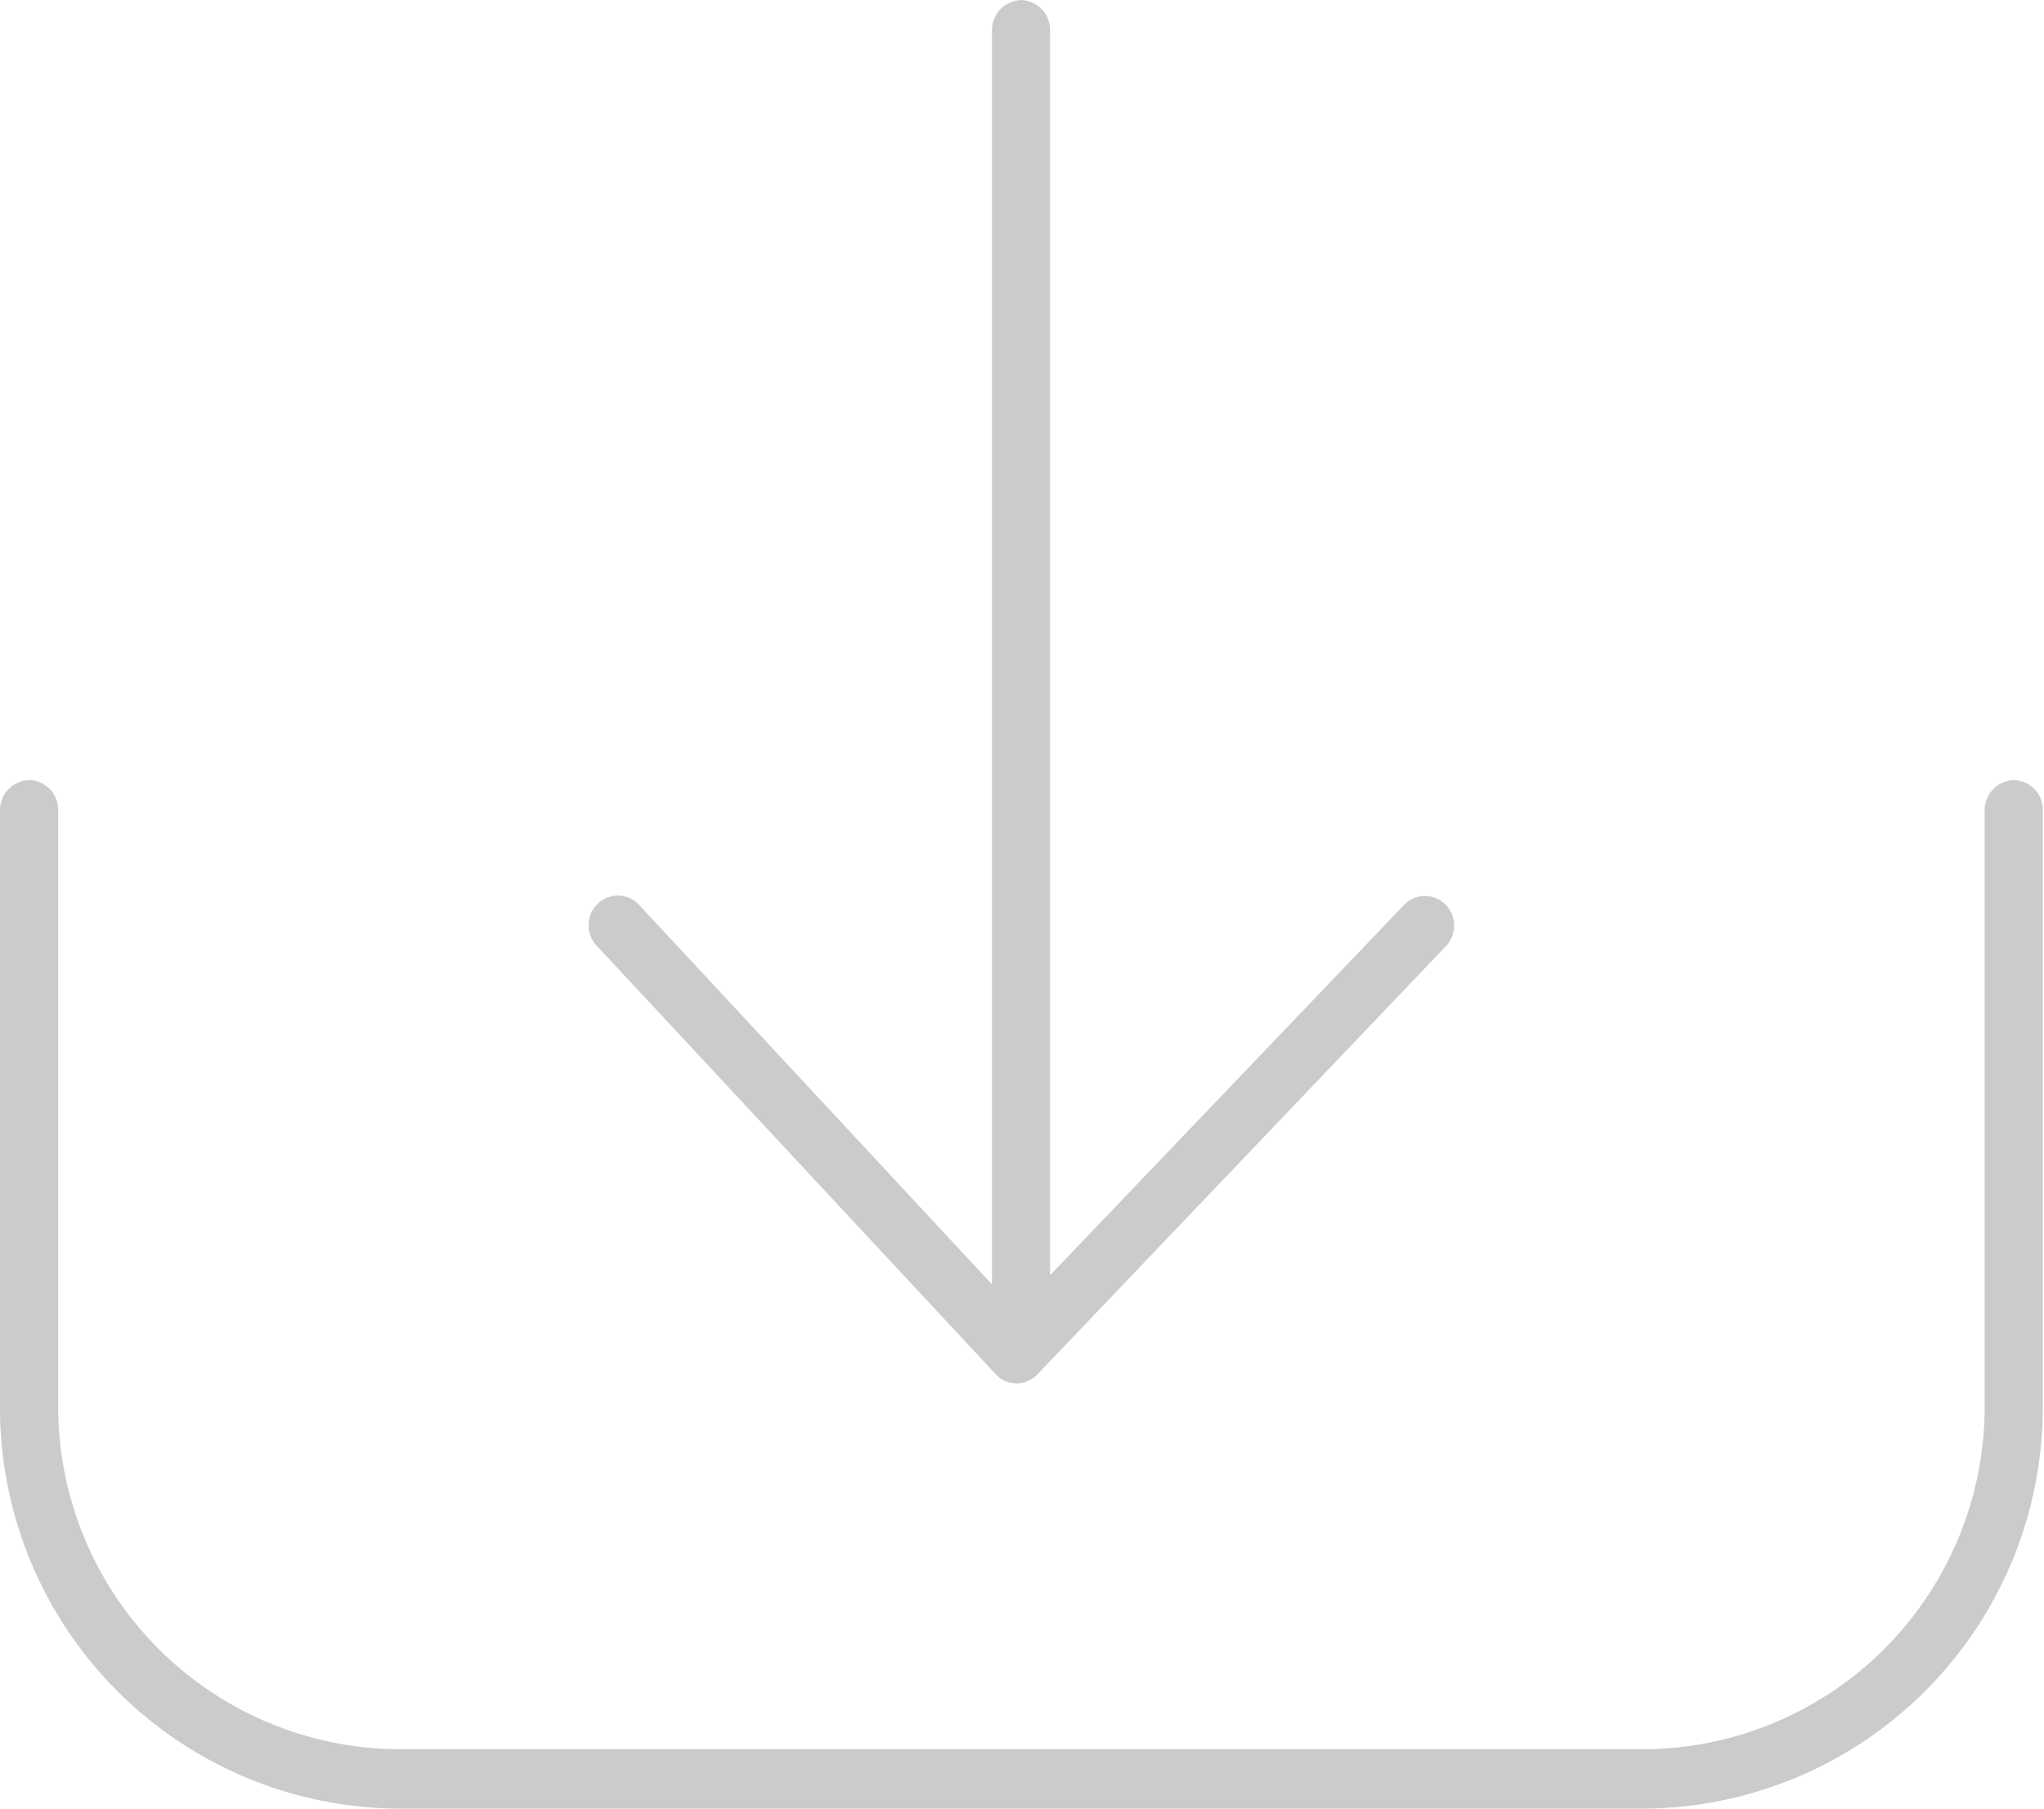 <svg xmlns="http://www.w3.org/2000/svg" width="26" height="23" viewBox="0 0 26 23">
<defs>
    <style>
      .cls-1 {
        fill: #cbcbcb;
        fill-rule: evenodd;
      }
    </style>
  </defs>
  <path id="support_downloads" class="cls-1" d="M37.985,24.3v7.553A5.108,5.108,0,0,1,32.931,37H17.052A5.1,5.1,0,0,1,12,31.858V24.3a0.384,0.384,0,0,1,.37-0.38,0.378,0.378,0,0,1,.37.38v7.553a4.36,4.36,0,0,0,4.314,4.392H32.931a4.358,4.358,0,0,0,4.314-4.4h0V24.3a0.384,0.384,0,0,1,.37-0.38A0.378,0.378,0,0,1,37.985,24.3Zm-18.4,1.721a0.38,0.38,0,0,1,.02-0.53,0.369,0.369,0,0,1,.519.01l4.494,4.832V14.381a0.384,0.384,0,0,1,.37-0.38,0.378,0.378,0,0,1,.369.38V30.217l4.494-4.7a0.369,0.369,0,0,1,.522-0.027L30.385,25.5a0.381,0.381,0,0,1,0,.54l-5.193,5.442a0.369,0.369,0,0,1-.26.11,0.357,0.357,0,0,1-.27-0.12Z" transform="translate(-12 -14)"/>
</svg>
